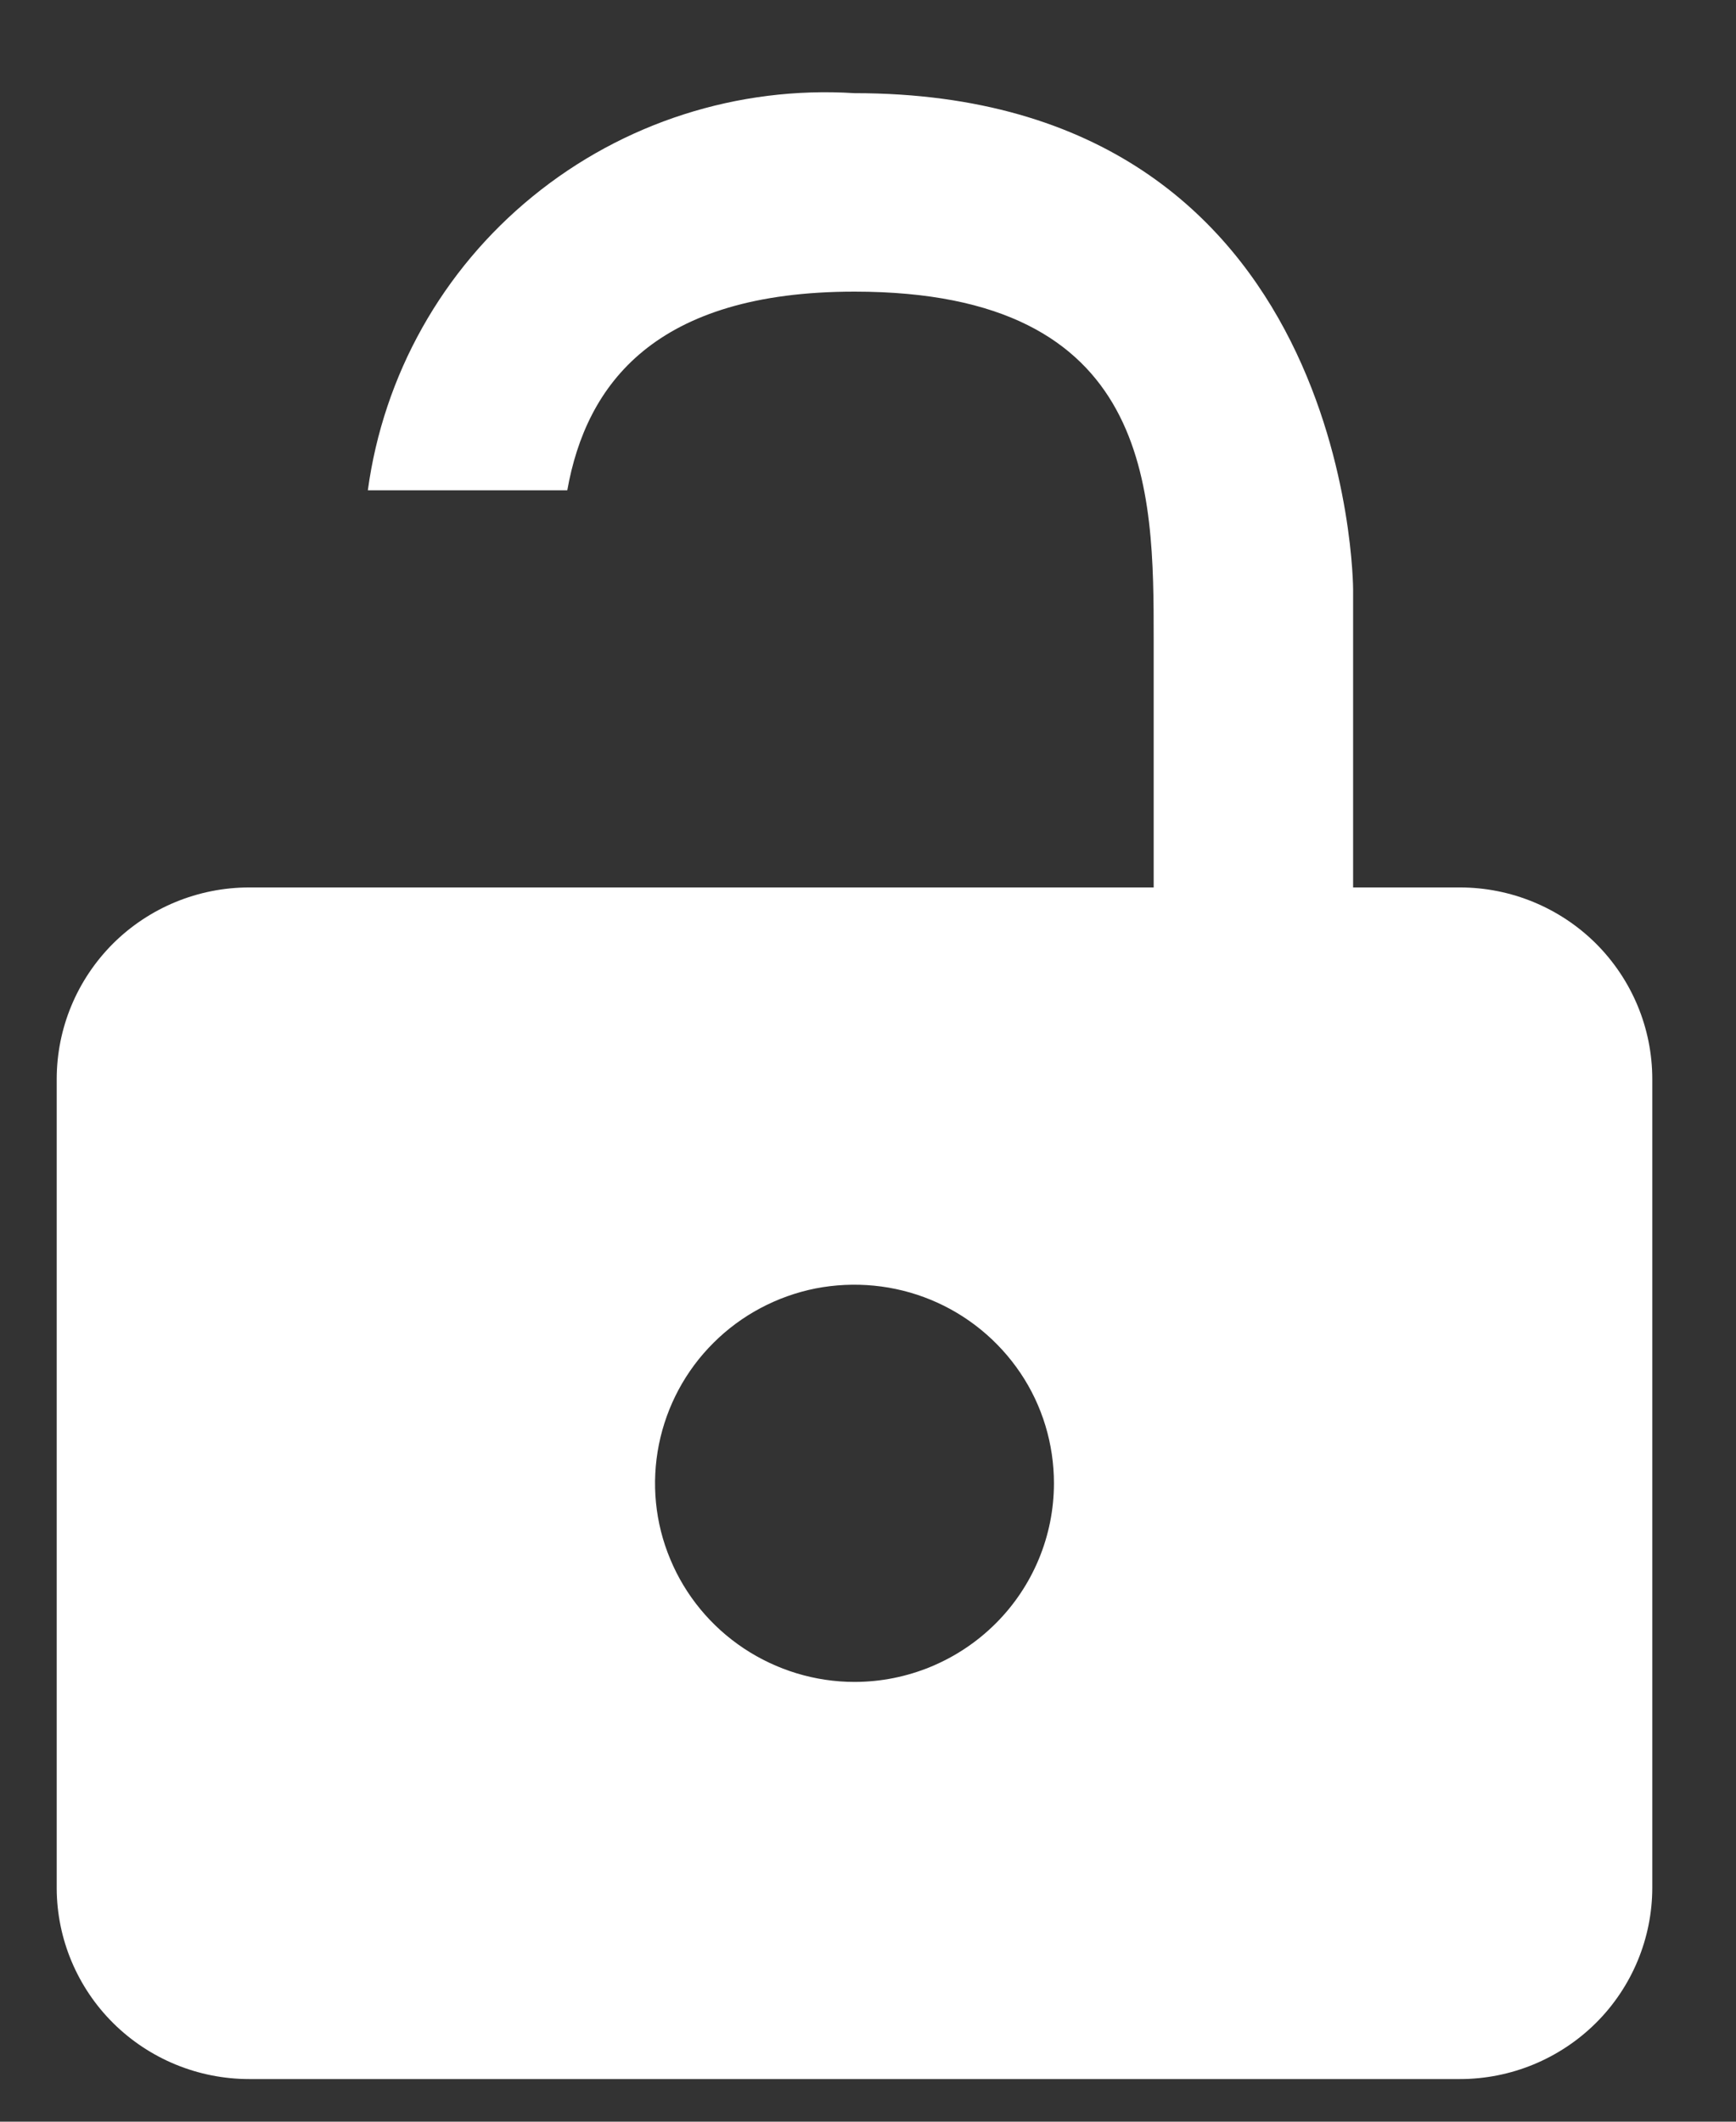 <svg width="9" height="11" viewBox="0 0 9 11" fill="none" xmlns="http://www.w3.org/2000/svg">
<rect x="0" y="0" width="9" height="11" fill="#333333" stroke="none"/>
<path d="M7.015 4.601V3.057C7.015 3.057 7.015 0.483 4.43 0.483C3.826 0.445 3.23 0.636 2.762 1.018C2.293 1.4 1.988 1.945 1.907 2.542H2.941C3.039 1.991 3.396 1.512 4.43 1.512C5.981 1.512 5.981 2.542 5.981 3.314V4.601H1.292C1.027 4.601 0.773 4.706 0.586 4.892C0.399 5.079 0.294 5.331 0.294 5.595V9.791C0.295 10.053 0.401 10.305 0.588 10.49C0.775 10.675 1.028 10.779 1.292 10.779H7.569C7.833 10.779 8.087 10.674 8.274 10.488C8.461 10.302 8.566 10.049 8.566 9.786V5.595C8.566 5.331 8.461 5.079 8.274 4.892C8.087 4.706 7.833 4.601 7.569 4.601H7.015ZM4.43 8.72C4.226 8.72 4.026 8.659 3.856 8.546C3.686 8.433 3.553 8.272 3.475 8.084C3.396 7.896 3.376 7.689 3.416 7.489C3.456 7.29 3.554 7.106 3.699 6.962C3.843 6.818 4.028 6.72 4.228 6.68C4.429 6.641 4.637 6.661 4.826 6.739C5.015 6.817 5.176 6.949 5.29 7.118C5.404 7.287 5.464 7.487 5.464 7.69C5.464 7.963 5.355 8.225 5.161 8.418C4.967 8.611 4.704 8.72 4.43 8.72Z" fill="white"/>
</svg>
